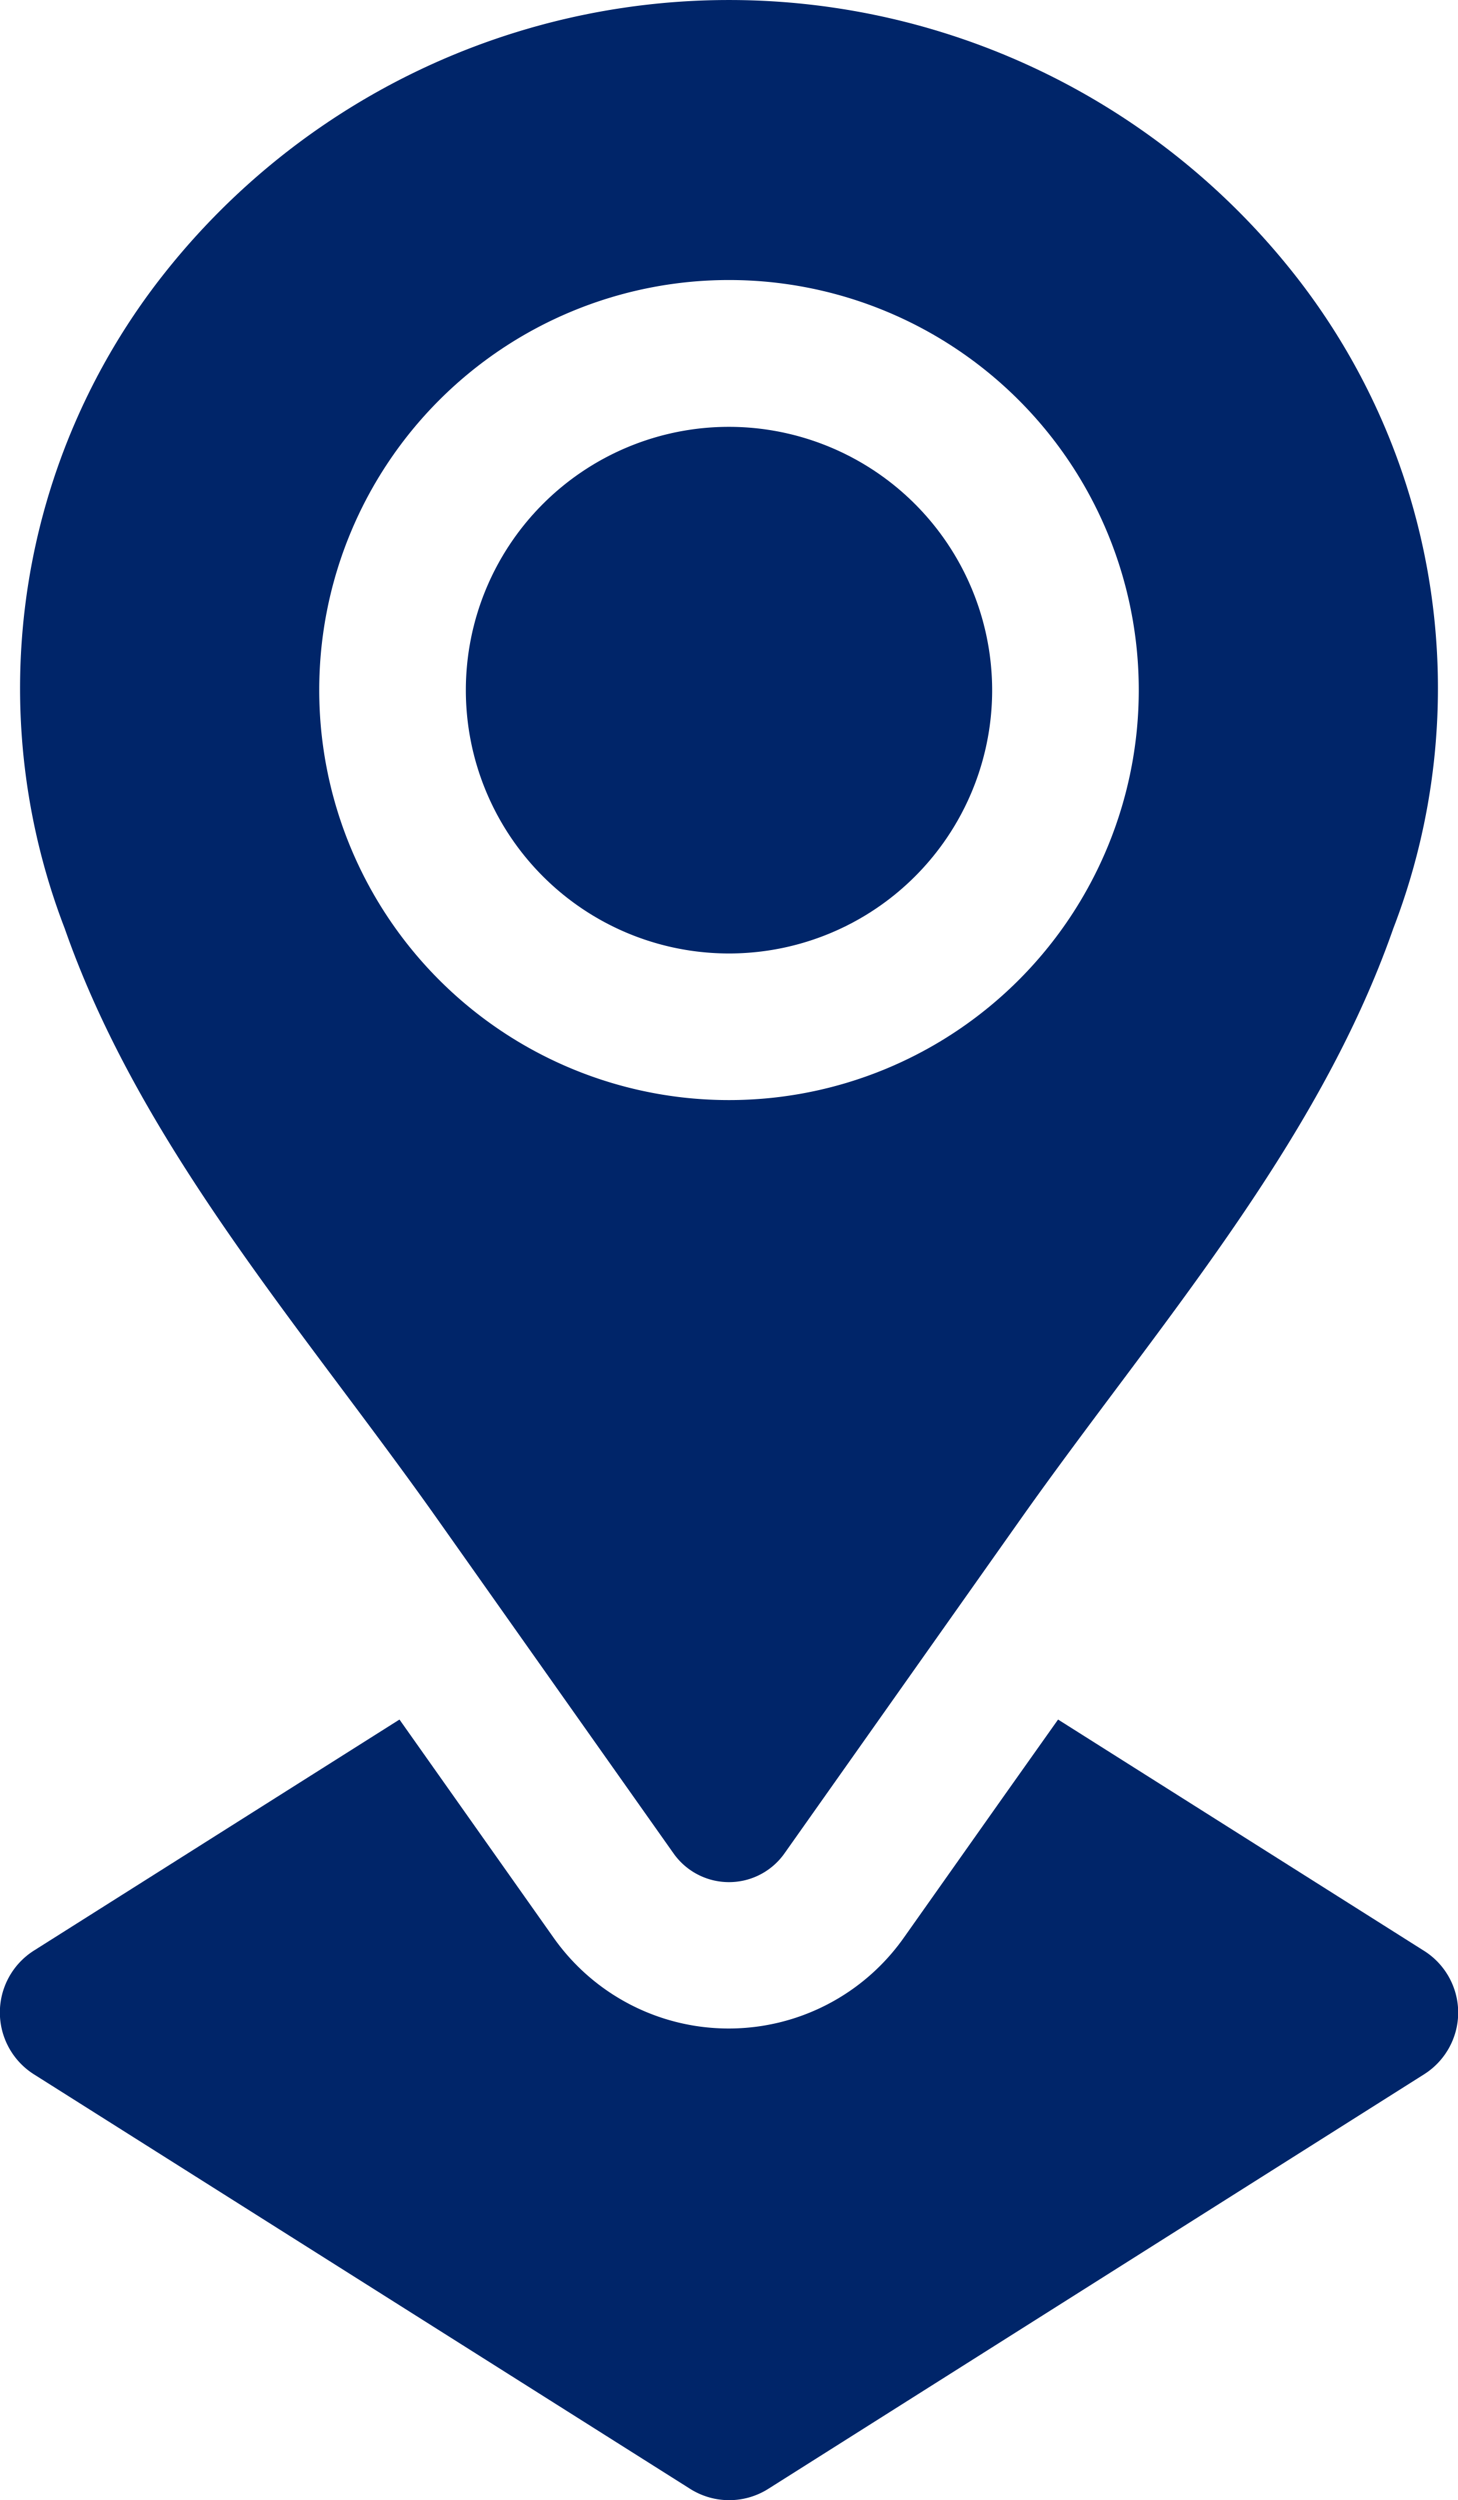 <svg xmlns="http://www.w3.org/2000/svg" width="29.176" height="50" viewBox="0 0 29.176 50">  <g id="cta-1-find_your_ombudsman" transform="translate(-106.62)">    <path id="Path_41314" data-name="Path 41314" d="M212.609,92.675a5.266,5.266,0,1,1-5.266-5.267A5.272,5.272,0,0,1,212.609,92.675Z" transform="translate(-86.135 -78.872)" fill="#002569" />    <path id="Path_41315" data-name="Path 41315" d="M136.41,5.481a14.41,14.41,0,0,0-22.62,0,13.364,13.364,0,0,0-1.982,13.09c1.533,4.381,4.788,8.034,7.45,11.8l4.732,6.694a1.359,1.359,0,0,0,2.22,0l4.732-6.694c2.662-3.765,5.917-7.418,7.45-11.8a13.364,13.364,0,0,0-1.982-13.09ZM125.1,22a8.2,8.2,0,1,1,8.2-8.2A8.2,8.2,0,0,1,125.1,22Z" transform="translate(-3.892)" fill="#002569" />    <g id="Group_13179" data-name="Group 13179" transform="translate(106.62 34.387)">      <path id="Path_41316" data-name="Path 41316" d="M135.8,357.981a1.464,1.464,0,0,1-.683,1.238l-13.123,8.29a1.463,1.463,0,0,1-1.564,0L107.3,359.22a1.464,1.464,0,0,1,0-2.476l7.314-4.62,3.088,4.369a4.289,4.289,0,0,0,7,0l1.991-2.817,1.1-1.552,7.315,4.62A1.464,1.464,0,0,1,135.8,357.981Z" transform="translate(-106.62 -352.123)" fill="#002569" />    </g>  </g></svg>
